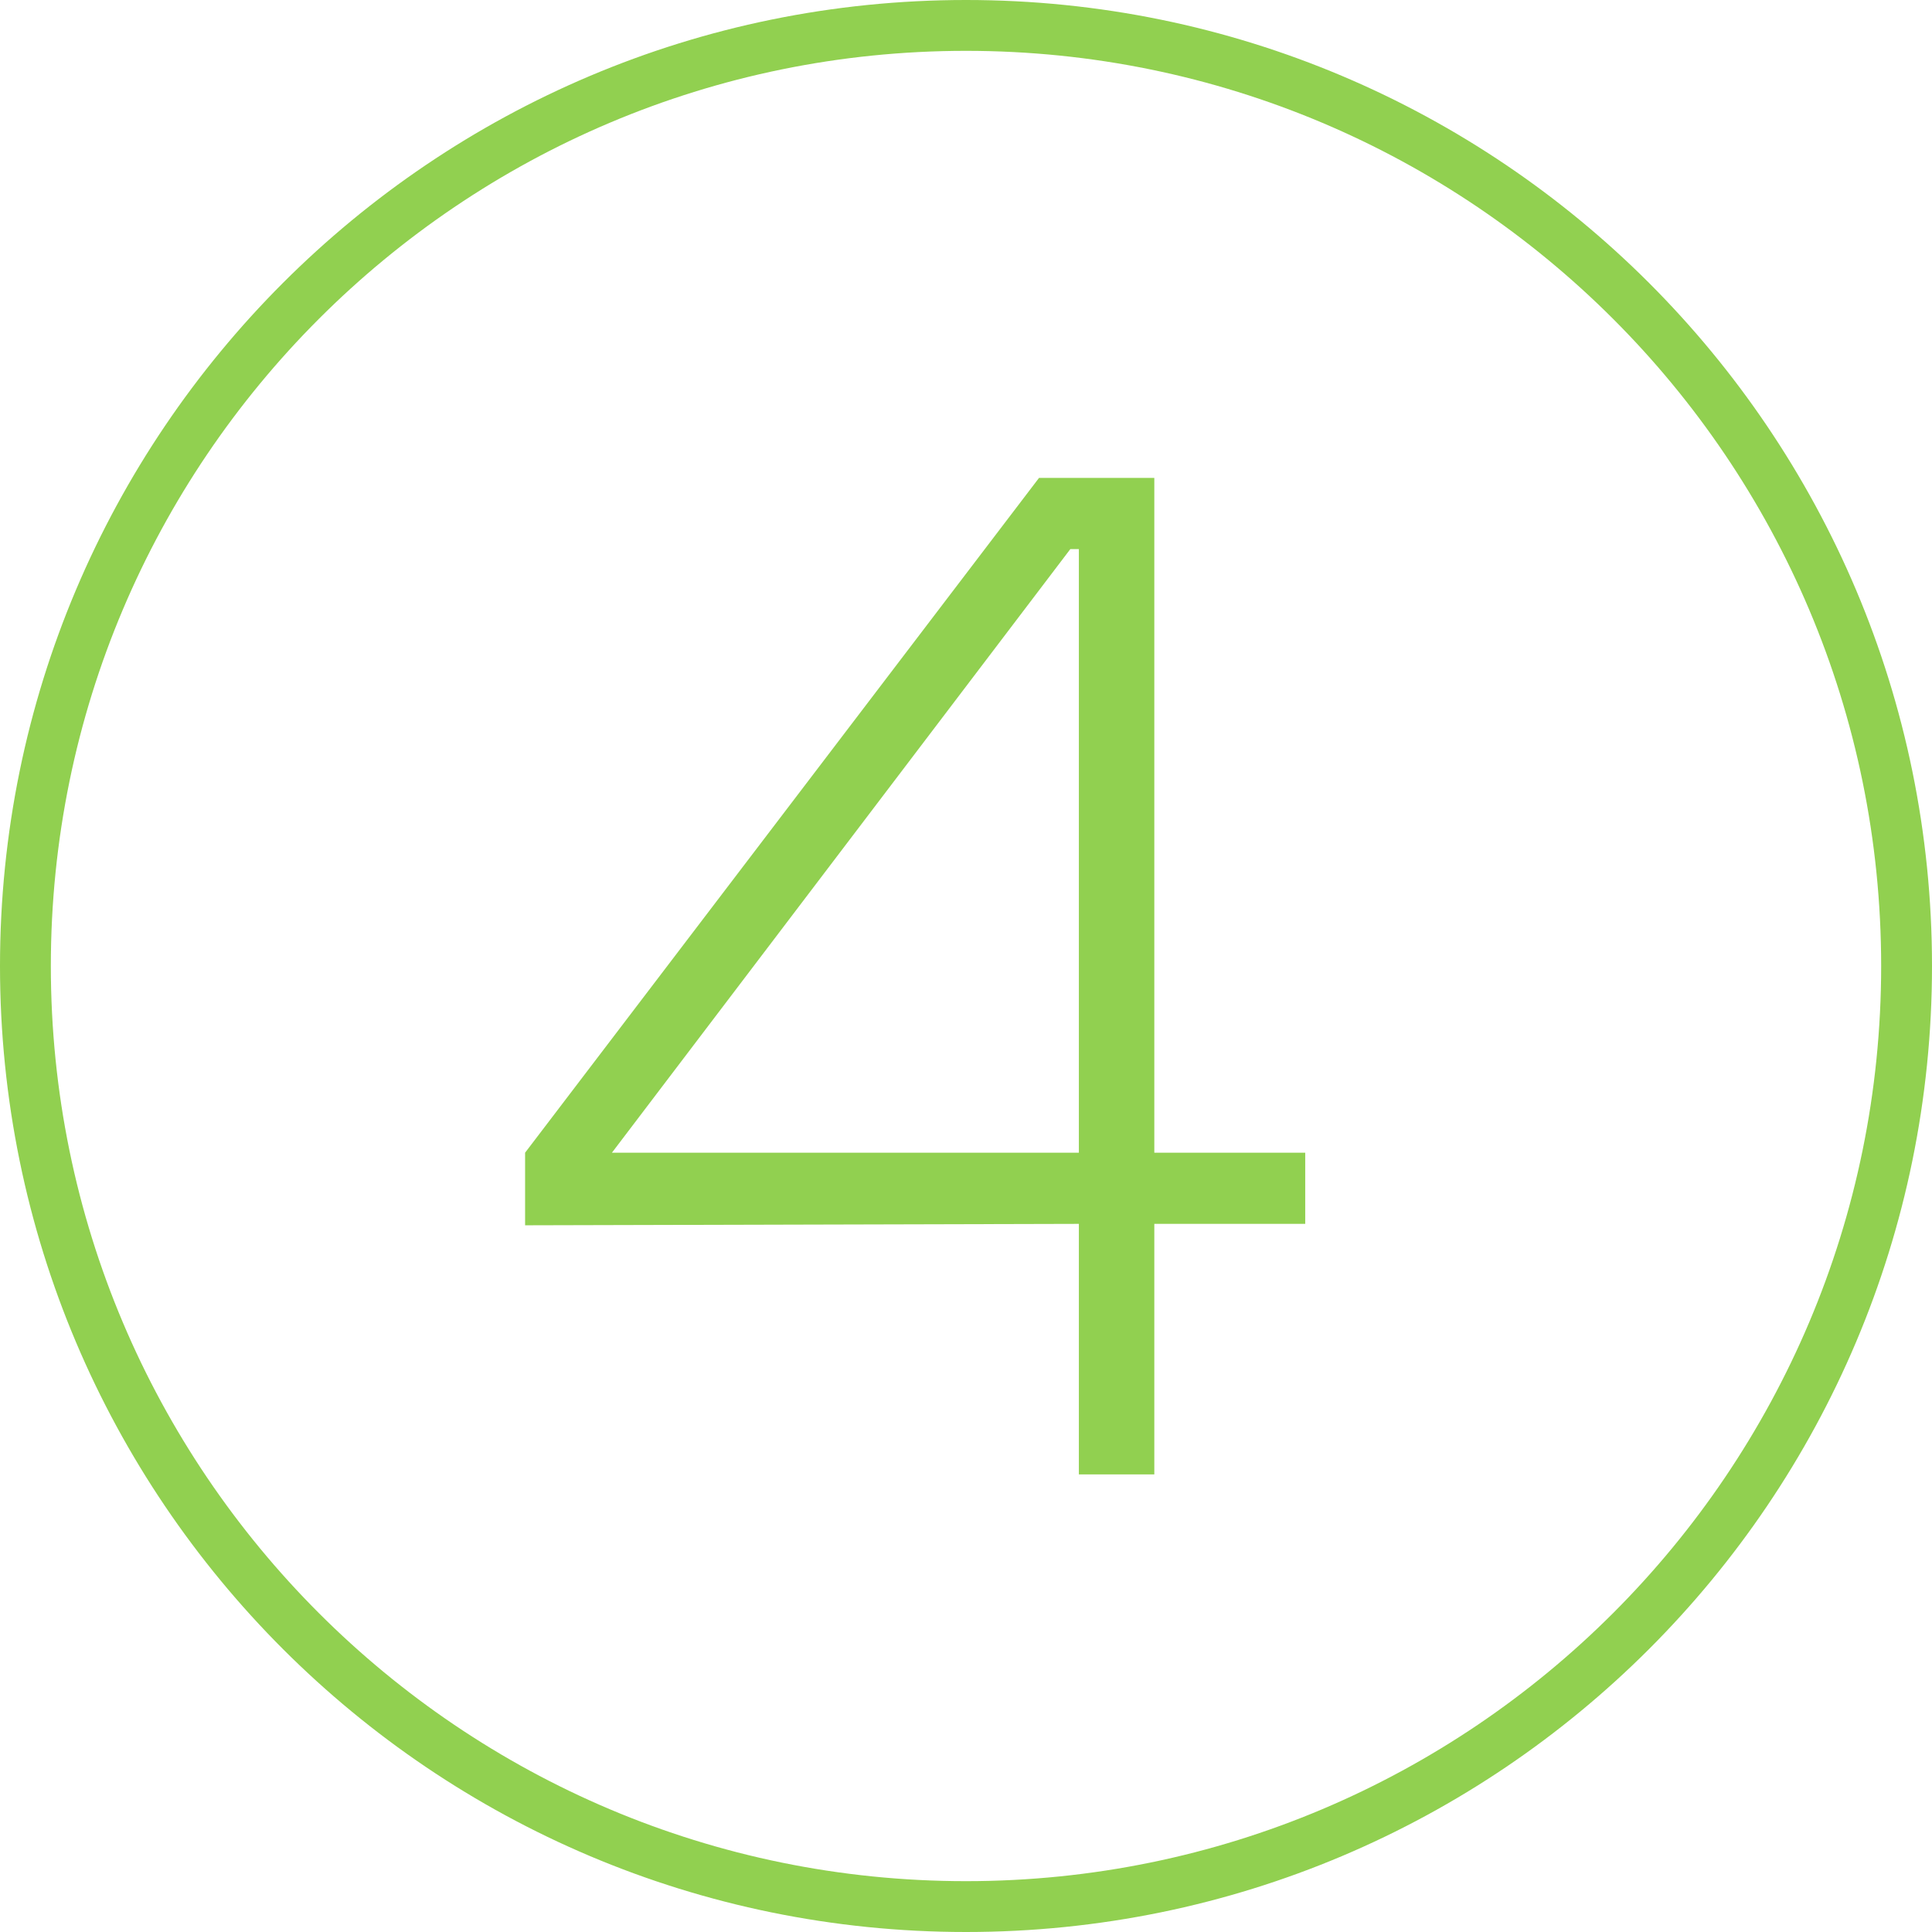 <?xml version="1.0" encoding="UTF-8"?>
<svg width="38px" height="38px" viewBox="0 0 38 38" version="1.1" xmlns="http://www.w3.org/2000/svg" xmlns:xlink="http://www.w3.org/1999/xlink">
    <title>ico-4-emerald</title>
    <g id="www" stroke="none" stroke-width="1" fill="none" fill-rule="evenodd">
        <g id="Artboard" transform="translate(-332, -230)" fill="#91D050" fill-rule="nonzero">
            <g id="ico-4-emerald" transform="translate(332, 230)">
                <path d="M19,0 C29.493,0 38,8.507 38,19 C38,29.493 29.493,38 19,38 C8.507,38 0,29.493 0,19 C0,8.507 8.507,0 19,0 Z M19,1 C9.059,1 1,9.059 1,19 C1,28.941 9.059,37 19,37 C28.941,37 37,28.941 37,19 C37,9.059 28.941,1 19,1 Z" id="Oval"></path>
                <g id="4" transform="translate(10.328, 9.4)">
                    <path d="M15.344,13.272 L12.376,13.272 L12.376,0 L10.108,0 L0,13.272 L0,14.7 L10.892,14.672 L10.892,19.6 L12.376,19.6 L12.376,14.672 L15.344,14.672 L15.344,13.272 Z M1.708,13.272 L10.724,1.4 L10.892,1.4 L10.892,13.272 L1.708,13.272 Z" id="Shape"></path>
                </g>
            </g>
        </g>
    </g>
</svg>